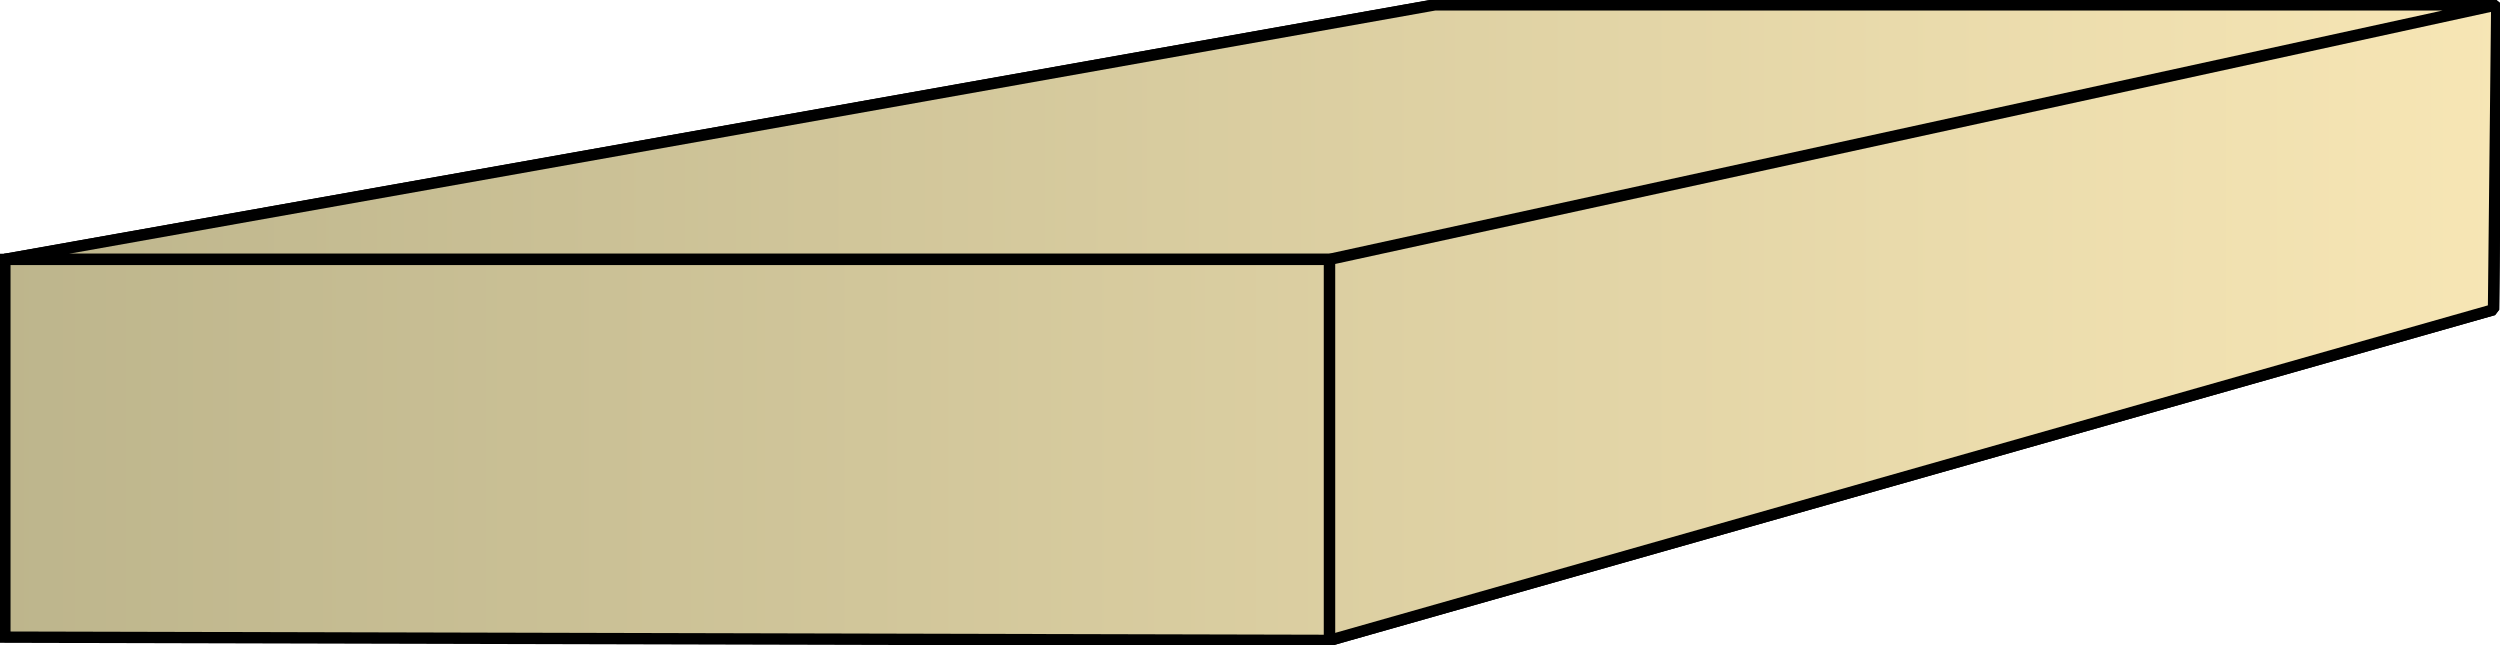 <svg xmlns="http://www.w3.org/2000/svg" xmlns:xlink="http://www.w3.org/1999/xlink" xml:space="preserve" style="shape-rendering:geometricPrecision;text-rendering:geometricPrecision;image-rendering:optimizeQuality;fill-rule:evenodd;clip-rule:evenodd" viewBox="0 0 1.542 0.398"><defs><linearGradient id="id0" x1=".003" x2="1.539" y1=".199" y2=".199" gradientUnits="userSpaceOnUse"><stop offset="0" style="stop-color:#bdb58c"/><stop offset="1" style="stop-color:#f7e6b5"/></linearGradient><linearGradient xlink:href="#id0" id="id1" x1=".003" x2="1.539" y1=".199" y2=".199" gradientUnits="userSpaceOnUse"/><style>.str0{stroke:#000;stroke-width:.007;stroke-linejoin:bevel}.fil0{fill:url(#id0)}</style></defs><g id="Layer_x0020_1"><g id="_282424960"><path id="_282455536" d="M.003.16.885.003h.654L.82.16z" class="fil0 str0"/><path id="_282435448" d="m.82.16.72-.157-.002.188L.82.395z" class="fil0 str0"/><path d="M.003.16.885.003h.654L.82.16zm.817 0 .72-.157-.002.188L.82.395z" class="fil0 str0"/></g><path d="M.003.393V.16H.82v.235z" style="stroke:#000;stroke-width:.007;fill:url(#id1);fill-rule:nonzero"/></g></svg>